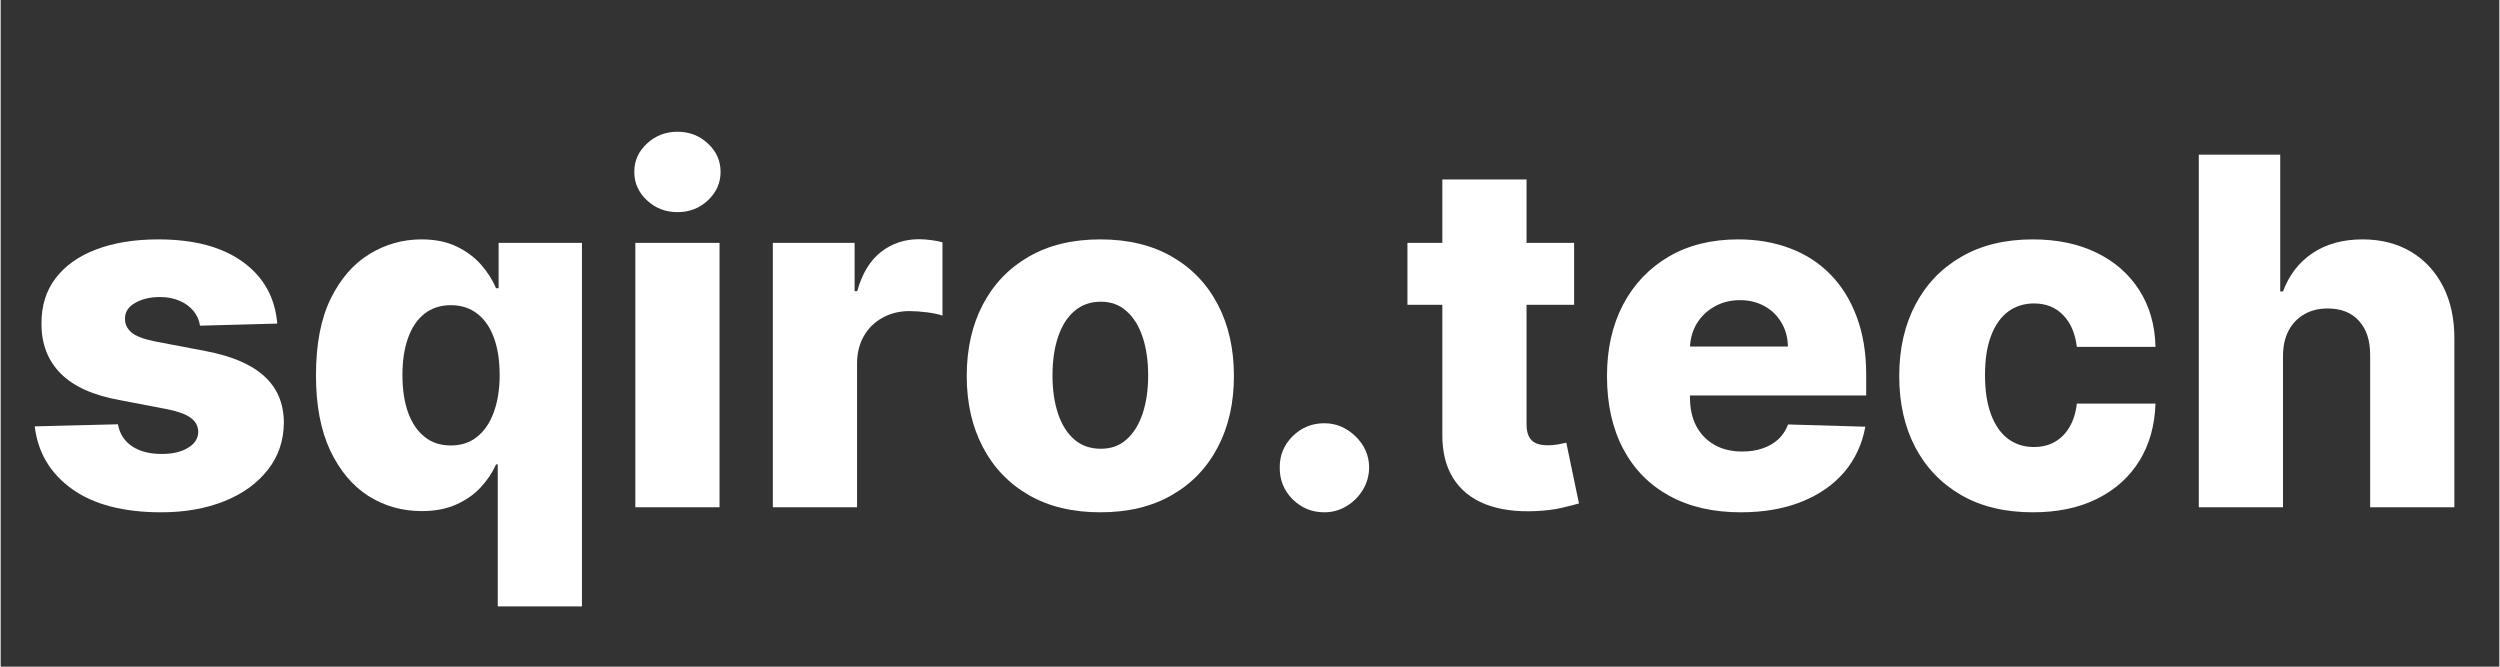 <svg xmlns="http://www.w3.org/2000/svg" xmlns:xlink="http://www.w3.org/1999/xlink" width="300" viewBox="0 0 224.88 60" height="80" preserveAspectRatio="xMidYMid meet"><rect x="0" y="0" width="224.88" height="60" fill="#333333" stroke="none"/><defs><g></g></defs><g fill="#ffffff" fill-opacity="1"><g transform="translate(1.722, 45.654)"><g><path d="M 23.172 -16.531 L 16.219 -16.344 C 16.145 -16.844 15.945 -17.285 15.625 -17.672 C 15.312 -18.055 14.898 -18.359 14.391 -18.578 C 13.879 -18.805 13.285 -18.922 12.609 -18.922 C 11.734 -18.922 10.988 -18.742 10.375 -18.391 C 9.758 -18.035 9.457 -17.562 9.469 -16.969 C 9.457 -16.5 9.645 -16.094 10.031 -15.75 C 10.414 -15.414 11.109 -15.145 12.109 -14.938 L 16.703 -14.062 C 19.078 -13.613 20.844 -12.859 22 -11.797 C 23.164 -10.742 23.754 -9.352 23.766 -7.625 C 23.754 -5.988 23.27 -4.566 22.312 -3.359 C 21.363 -2.148 20.062 -1.211 18.406 -0.547 C 16.75 0.117 14.859 0.453 12.734 0.453 C 9.336 0.453 6.66 -0.242 4.703 -1.641 C 2.742 -3.047 1.625 -4.926 1.344 -7.281 L 8.828 -7.469 C 8.992 -6.602 9.422 -5.941 10.109 -5.484 C 10.805 -5.023 11.691 -4.797 12.766 -4.797 C 13.734 -4.797 14.52 -4.977 15.125 -5.344 C 15.738 -5.707 16.051 -6.188 16.062 -6.781 C 16.051 -7.32 15.812 -7.754 15.344 -8.078 C 14.883 -8.398 14.16 -8.656 13.172 -8.844 L 9.016 -9.641 C 6.629 -10.066 4.852 -10.863 3.688 -12.031 C 2.52 -13.207 1.941 -14.707 1.953 -16.531 C 1.941 -18.125 2.363 -19.484 3.219 -20.609 C 4.082 -21.742 5.301 -22.609 6.875 -23.203 C 8.457 -23.805 10.32 -24.109 12.469 -24.109 C 15.688 -24.109 18.223 -23.43 20.078 -22.078 C 21.941 -20.734 22.973 -18.883 23.172 -16.531 Z M 23.172 -16.531 "></path></g></g></g><g fill="#ffffff" fill-opacity="1"><g transform="translate(26.8, 45.654)"><g><path d="M 17.938 8.922 L 17.938 -3.859 L 17.781 -3.859 C 17.457 -3.117 17 -2.43 16.406 -1.797 C 15.82 -1.16 15.086 -0.645 14.203 -0.25 C 13.328 0.145 12.289 0.344 11.094 0.344 C 9.332 0.344 7.734 -0.109 6.297 -1.016 C 4.867 -1.93 3.723 -3.297 2.859 -5.109 C 2.004 -6.93 1.578 -9.188 1.578 -11.875 C 1.578 -14.676 2.02 -16.977 2.906 -18.781 C 3.801 -20.594 4.969 -21.93 6.406 -22.797 C 7.844 -23.672 9.395 -24.109 11.062 -24.109 C 12.312 -24.109 13.379 -23.891 14.266 -23.453 C 15.148 -23.023 15.879 -22.477 16.453 -21.812 C 17.035 -21.145 17.477 -20.445 17.781 -19.719 L 18.016 -19.719 L 18.016 -23.797 L 25.516 -23.797 L 25.516 8.922 Z M 13.719 -5.562 C 14.645 -5.562 15.43 -5.82 16.078 -6.344 C 16.734 -6.863 17.234 -7.598 17.578 -8.547 C 17.93 -9.504 18.109 -10.617 18.109 -11.891 C 18.109 -13.191 17.938 -14.312 17.594 -15.25 C 17.25 -16.195 16.75 -16.922 16.094 -17.422 C 15.438 -17.93 14.645 -18.188 13.719 -18.188 C 12.781 -18.188 11.984 -17.926 11.328 -17.406 C 10.68 -16.895 10.191 -16.164 9.859 -15.219 C 9.523 -14.281 9.359 -13.172 9.359 -11.891 C 9.359 -10.617 9.523 -9.504 9.859 -8.547 C 10.203 -7.598 10.695 -6.863 11.344 -6.344 C 11.988 -5.82 12.781 -5.562 13.719 -5.562 Z M 13.719 -5.562 "></path></g></g></g><g fill="#ffffff" fill-opacity="1"><g transform="translate(54.714, 45.654)"><g><path d="M 2.406 0 L 2.406 -23.797 L 9.984 -23.797 L 9.984 0 Z M 6.203 -26.562 C 5.129 -26.562 4.211 -26.914 3.453 -27.625 C 2.691 -28.332 2.312 -29.188 2.312 -30.188 C 2.312 -31.188 2.691 -32.035 3.453 -32.734 C 4.211 -33.441 5.129 -33.797 6.203 -33.797 C 7.273 -33.797 8.188 -33.441 8.938 -32.734 C 9.695 -32.035 10.078 -31.188 10.078 -30.188 C 10.078 -29.188 9.695 -28.332 8.938 -27.625 C 8.188 -26.914 7.273 -26.562 6.203 -26.562 Z M 6.203 -26.562 "></path></g></g></g><g fill="#ffffff" fill-opacity="1"><g transform="translate(67.09, 45.654)"><g><path d="M 2.406 0 L 2.406 -23.797 L 9.766 -23.797 L 9.766 -19.453 L 10 -19.453 C 10.438 -21.023 11.145 -22.195 12.125 -22.969 C 13.113 -23.738 14.254 -24.125 15.547 -24.125 C 15.898 -24.125 16.266 -24.098 16.641 -24.047 C 17.016 -24.004 17.359 -23.938 17.672 -23.844 L 17.672 -17.25 C 17.316 -17.375 16.848 -17.473 16.266 -17.547 C 15.68 -17.617 15.16 -17.656 14.703 -17.656 C 13.805 -17.656 13 -17.457 12.281 -17.062 C 11.562 -16.664 11 -16.113 10.594 -15.406 C 10.188 -14.695 9.984 -13.867 9.984 -12.922 L 9.984 0 Z M 2.406 0 "></path></g></g></g><g fill="#ffffff" fill-opacity="1"><g transform="translate(85.462, 45.654)"><g><path d="M 13.516 0.453 C 11.016 0.453 8.867 -0.062 7.078 -1.094 C 5.285 -2.125 3.906 -3.562 2.938 -5.406 C 1.969 -7.25 1.484 -9.383 1.484 -11.812 C 1.484 -14.258 1.969 -16.406 2.938 -18.25 C 3.906 -20.094 5.285 -21.531 7.078 -22.562 C 8.867 -23.594 11.016 -24.109 13.516 -24.109 C 16.004 -24.109 18.145 -23.594 19.938 -22.562 C 21.738 -21.531 23.117 -20.094 24.078 -18.25 C 25.047 -16.406 25.531 -14.258 25.531 -11.812 C 25.531 -9.383 25.047 -7.25 24.078 -5.406 C 23.117 -3.562 21.738 -2.125 19.938 -1.094 C 18.145 -0.062 16.004 0.453 13.516 0.453 Z M 13.562 -5.266 C 14.469 -5.266 15.234 -5.539 15.859 -6.094 C 16.492 -6.656 16.977 -7.43 17.312 -8.422 C 17.645 -9.422 17.812 -10.566 17.812 -11.859 C 17.812 -13.18 17.645 -14.336 17.312 -15.328 C 16.977 -16.328 16.492 -17.102 15.859 -17.656 C 15.234 -18.219 14.469 -18.5 13.562 -18.5 C 12.613 -18.5 11.816 -18.219 11.172 -17.656 C 10.523 -17.102 10.035 -16.328 9.703 -15.328 C 9.367 -14.336 9.203 -13.18 9.203 -11.859 C 9.203 -10.566 9.367 -9.422 9.703 -8.422 C 10.035 -7.43 10.523 -6.656 11.172 -6.094 C 11.816 -5.539 12.613 -5.266 13.562 -5.266 Z M 13.562 -5.266 "></path></g></g></g><g fill="#ffffff" fill-opacity="1"><g transform="translate(112.476, 45.654)"><g><path d="M 6.656 0.453 C 5.539 0.453 4.586 0.062 3.797 -0.719 C 3.016 -1.508 2.629 -2.461 2.641 -3.578 C 2.629 -4.672 3.016 -5.609 3.797 -6.391 C 4.586 -7.172 5.539 -7.562 6.656 -7.562 C 7.707 -7.562 8.641 -7.172 9.453 -6.391 C 10.266 -5.609 10.676 -4.672 10.688 -3.578 C 10.676 -2.836 10.484 -2.16 10.109 -1.547 C 9.734 -0.941 9.242 -0.457 8.641 -0.094 C 8.035 0.27 7.375 0.453 6.656 0.453 Z M 6.656 0.453 "></path></g></g></g><g fill="#ffffff" fill-opacity="1"><g transform="translate(125.782, 45.654)"><g><path d="M 15.828 -23.797 L 15.828 -18.219 L 0.828 -18.219 L 0.828 -23.797 Z M 3.969 -29.5 L 11.547 -29.5 L 11.547 -7.484 C 11.547 -7.016 11.617 -6.641 11.766 -6.359 C 11.91 -6.078 12.129 -5.875 12.422 -5.75 C 12.711 -5.633 13.062 -5.578 13.469 -5.578 C 13.75 -5.578 14.051 -5.602 14.375 -5.656 C 14.707 -5.719 14.957 -5.77 15.125 -5.812 L 16.266 -0.344 C 15.898 -0.238 15.391 -0.109 14.734 0.047 C 14.078 0.203 13.297 0.301 12.391 0.344 C 10.617 0.426 9.098 0.219 7.828 -0.281 C 6.566 -0.781 5.602 -1.562 4.938 -2.625 C 4.27 -3.695 3.945 -5.035 3.969 -6.641 Z M 3.969 -29.5 "></path></g></g></g><g fill="#ffffff" fill-opacity="1"><g transform="translate(143.085, 45.654)"><g><path d="M 13.531 0.453 C 11.039 0.453 8.895 -0.039 7.094 -1.031 C 5.289 -2.02 3.906 -3.43 2.938 -5.266 C 1.969 -7.098 1.484 -9.281 1.484 -11.812 C 1.484 -14.258 1.969 -16.406 2.938 -18.25 C 3.914 -20.094 5.285 -21.531 7.047 -22.562 C 8.816 -23.594 10.898 -24.109 13.297 -24.109 C 14.984 -24.109 16.531 -23.844 17.938 -23.312 C 19.344 -22.789 20.555 -22.008 21.578 -20.969 C 22.598 -19.938 23.391 -18.664 23.953 -17.156 C 24.523 -15.645 24.812 -13.91 24.812 -11.953 L 24.812 -10.062 L 4.141 -10.062 L 4.141 -14.469 L 17.766 -14.469 C 17.754 -15.27 17.562 -15.984 17.188 -16.609 C 16.82 -17.242 16.316 -17.738 15.672 -18.094 C 15.023 -18.457 14.285 -18.641 13.453 -18.641 C 12.598 -18.641 11.832 -18.445 11.156 -18.062 C 10.488 -17.688 9.957 -17.176 9.562 -16.531 C 9.176 -15.883 8.973 -15.156 8.953 -14.344 L 8.953 -9.875 C 8.953 -8.895 9.141 -8.039 9.516 -7.312 C 9.898 -6.594 10.441 -6.031 11.141 -5.625 C 11.848 -5.219 12.688 -5.016 13.656 -5.016 C 14.332 -5.016 14.941 -5.109 15.484 -5.297 C 16.035 -5.484 16.504 -5.754 16.891 -6.109 C 17.285 -6.473 17.582 -6.922 17.781 -7.453 L 24.734 -7.25 C 24.453 -5.688 23.82 -4.328 22.844 -3.172 C 21.863 -2.023 20.582 -1.133 19 -0.5 C 17.426 0.133 15.602 0.453 13.531 0.453 Z M 13.531 0.453 "></path></g></g></g><g fill="#ffffff" fill-opacity="1"><g transform="translate(169.387, 45.654)"><g><path d="M 13.516 0.453 C 11.004 0.453 8.852 -0.062 7.062 -1.094 C 5.27 -2.133 3.891 -3.57 2.922 -5.406 C 1.961 -7.25 1.484 -9.383 1.484 -11.812 C 1.484 -14.25 1.969 -16.391 2.938 -18.234 C 3.906 -20.078 5.285 -21.516 7.078 -22.547 C 8.867 -23.586 11.008 -24.109 13.5 -24.109 C 15.695 -24.109 17.613 -23.707 19.25 -22.906 C 20.883 -22.113 22.164 -20.988 23.094 -19.531 C 24.02 -18.082 24.504 -16.383 24.547 -14.438 L 17.469 -14.438 C 17.32 -15.656 16.91 -16.609 16.234 -17.297 C 15.566 -17.992 14.691 -18.344 13.609 -18.344 C 12.723 -18.344 11.945 -18.098 11.281 -17.609 C 10.625 -17.117 10.113 -16.395 9.75 -15.438 C 9.383 -14.477 9.203 -13.297 9.203 -11.891 C 9.203 -10.492 9.383 -9.312 9.75 -8.344 C 10.113 -7.375 10.625 -6.645 11.281 -6.156 C 11.945 -5.664 12.723 -5.422 13.609 -5.422 C 14.305 -5.422 14.926 -5.57 15.469 -5.875 C 16.008 -6.176 16.453 -6.617 16.797 -7.203 C 17.148 -7.785 17.375 -8.492 17.469 -9.328 L 24.547 -9.328 C 24.484 -7.359 24 -5.641 23.094 -4.172 C 22.188 -2.711 20.922 -1.578 19.297 -0.766 C 17.672 0.047 15.742 0.453 13.516 0.453 Z M 13.516 0.453 "></path></g></g></g><g fill="#ffffff" fill-opacity="1"><g transform="translate(195.426, 45.654)"><g><path d="M 9.984 -13.578 L 9.984 0 L 2.406 0 L 2.406 -31.734 L 9.734 -31.734 L 9.734 -19.422 L 9.984 -19.422 C 10.523 -20.891 11.406 -22.035 12.625 -22.859 C 13.852 -23.691 15.359 -24.109 17.141 -24.109 C 18.805 -24.109 20.258 -23.738 21.5 -23 C 22.738 -22.258 23.703 -21.219 24.391 -19.875 C 25.078 -18.531 25.414 -16.961 25.406 -15.172 L 25.406 0 L 17.828 0 L 17.828 -13.672 C 17.836 -14.992 17.504 -16.023 16.828 -16.766 C 16.16 -17.516 15.219 -17.891 14 -17.891 C 13.207 -17.891 12.508 -17.719 11.906 -17.375 C 11.301 -17.031 10.828 -16.535 10.484 -15.891 C 10.148 -15.254 9.984 -14.484 9.984 -13.578 Z M 9.984 -13.578 "></path></g></g></g></svg>
